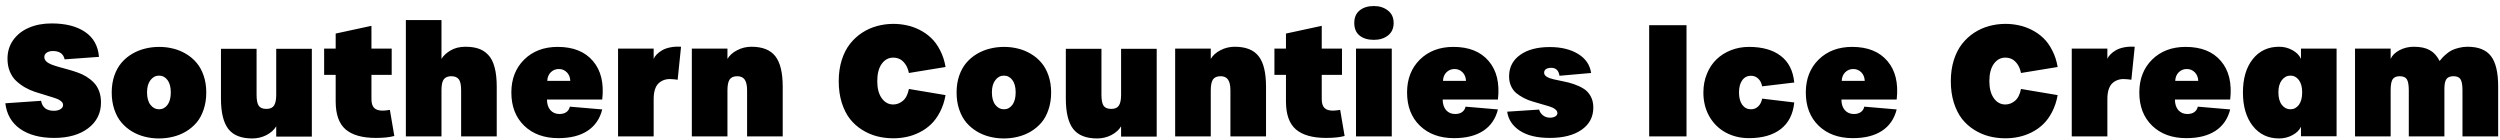 <svg width="356" height="20" viewBox="0 0 356 20" fill="none" xmlns="http://www.w3.org/2000/svg">
<path d="M7.709 19.64C5.737 19.64 4.132 19.217 2.893 18.37C1.662 17.516 0.95 16.295 0.758 14.707L5.851 14.355C6.022 15.302 6.627 15.775 7.666 15.775C8.064 15.775 8.388 15.693 8.637 15.53C8.887 15.366 9.001 15.156 8.979 14.9C8.965 14.686 8.837 14.498 8.595 14.334C8.36 14.163 8.054 14.024 7.677 13.917C7.306 13.803 6.883 13.672 6.406 13.522C5.936 13.373 5.456 13.223 4.965 13.074C4.481 12.917 4.004 12.704 3.534 12.433C3.064 12.156 2.648 11.846 2.285 11.504C1.922 11.163 1.626 10.721 1.398 10.18C1.178 9.639 1.067 9.034 1.067 8.365C1.067 7.355 1.338 6.468 1.879 5.707C2.427 4.938 3.174 4.351 4.121 3.945C5.068 3.539 6.143 3.336 7.346 3.336C9.331 3.336 10.919 3.739 12.107 4.543C13.303 5.347 13.965 6.532 14.094 8.098L9.203 8.451C9.033 7.661 8.477 7.266 7.538 7.266C7.175 7.266 6.879 7.344 6.652 7.5C6.424 7.657 6.31 7.863 6.31 8.12C6.31 8.355 6.402 8.561 6.587 8.739C6.773 8.917 7.018 9.066 7.324 9.187C7.637 9.308 7.997 9.426 8.403 9.54C8.808 9.647 9.232 9.764 9.673 9.892C10.122 10.013 10.566 10.152 11.008 10.309C11.456 10.458 11.883 10.657 12.289 10.906C12.695 11.156 13.051 11.44 13.357 11.761C13.67 12.074 13.919 12.472 14.104 12.956C14.289 13.441 14.382 13.985 14.382 14.59C14.382 16.113 13.773 17.338 12.556 18.263C11.339 19.181 9.723 19.64 7.709 19.64ZM22.625 19.715C21.934 19.715 21.268 19.633 20.628 19.47C19.987 19.313 19.379 19.064 18.802 18.722C18.226 18.373 17.724 17.95 17.297 17.451C16.869 16.946 16.531 16.327 16.282 15.594C16.033 14.861 15.909 14.053 15.909 13.17C15.909 12.294 16.033 11.494 16.282 10.768C16.538 10.042 16.88 9.429 17.307 8.931C17.734 8.433 18.236 8.013 18.813 7.671C19.396 7.33 20.009 7.08 20.649 6.924C21.297 6.76 21.97 6.678 22.667 6.678C23.365 6.678 24.034 6.76 24.674 6.924C25.315 7.08 25.92 7.33 26.49 7.671C27.066 8.013 27.564 8.433 27.984 8.931C28.411 9.429 28.75 10.042 28.999 10.768C29.248 11.494 29.372 12.294 29.372 13.17C29.372 14.053 29.248 14.861 28.999 15.594C28.757 16.327 28.422 16.946 27.995 17.451C27.568 17.95 27.066 18.373 26.49 18.722C25.913 19.064 25.301 19.313 24.653 19.47C24.005 19.633 23.329 19.715 22.625 19.715ZM22.646 15.562C23.137 15.562 23.539 15.352 23.852 14.932C24.166 14.512 24.322 13.917 24.322 13.149C24.322 12.401 24.166 11.818 23.852 11.398C23.539 10.978 23.137 10.768 22.646 10.768C22.162 10.768 21.756 10.981 21.429 11.408C21.101 11.828 20.938 12.408 20.938 13.149C20.938 13.917 21.101 14.512 21.429 14.932C21.756 15.352 22.162 15.562 22.646 15.562ZM35.917 19.715C34.344 19.715 33.209 19.263 32.511 18.359C31.814 17.455 31.465 16.01 31.465 14.024V6.945H36.537V13.501C36.537 14.227 36.636 14.743 36.836 15.049C37.042 15.355 37.409 15.508 37.935 15.508C38.448 15.508 38.807 15.352 39.014 15.039C39.227 14.725 39.334 14.213 39.334 13.501V6.945H44.406V19.448H39.334V17.985C39.035 18.491 38.572 18.907 37.946 19.235C37.32 19.555 36.644 19.715 35.917 19.715ZM53.524 19.64C51.595 19.64 50.157 19.235 49.21 18.423C48.271 17.612 47.801 16.284 47.801 14.441V10.661H46.157V6.924H47.801V4.778L52.894 3.678V6.924H55.777V10.661H52.894V14.11C52.894 14.686 53.022 15.106 53.278 15.37C53.535 15.626 53.937 15.754 54.485 15.754C54.734 15.754 55.079 15.718 55.52 15.647L56.151 19.363C55.474 19.548 54.599 19.64 53.524 19.64ZM57.795 19.427V2.856H62.866V8.387C63.13 7.938 63.557 7.54 64.148 7.191C64.738 6.835 65.45 6.657 66.283 6.657C67.002 6.657 67.621 6.746 68.141 6.924C68.66 7.095 69.12 7.39 69.518 7.81C69.924 8.23 70.226 8.817 70.426 9.572C70.632 10.319 70.735 11.241 70.735 12.337V19.427H65.664V12.871C65.664 12.102 65.553 11.575 65.333 11.291C65.112 10.999 64.756 10.853 64.265 10.853C63.781 10.853 63.425 10.999 63.197 11.291C62.977 11.575 62.866 12.102 62.866 12.871V19.427H57.795ZM79.512 19.672C77.49 19.672 75.868 19.081 74.643 17.9C73.426 16.718 72.817 15.142 72.817 13.17C72.817 11.248 73.426 9.686 74.643 8.483C75.868 7.28 77.458 6.678 79.416 6.678C81.622 6.678 83.295 7.347 84.434 8.686C85.58 10.017 86.021 11.846 85.758 14.174H77.889C77.889 14.8 78.049 15.302 78.37 15.679C78.697 16.049 79.128 16.234 79.661 16.234C80.06 16.234 80.388 16.145 80.644 15.967C80.907 15.782 81.074 15.523 81.145 15.188L85.758 15.583C85.424 16.921 84.722 17.939 83.655 18.637C82.594 19.327 81.213 19.672 79.512 19.672ZM77.932 11.515H81.21C81.188 11.01 81.025 10.604 80.719 10.298C80.412 9.985 80.032 9.828 79.576 9.828C79.121 9.828 78.736 9.985 78.423 10.298C78.117 10.604 77.953 11.01 77.932 11.515ZM88.011 19.427V6.924H93.082V8.387C93.168 8.166 93.314 7.952 93.52 7.746C93.727 7.532 93.983 7.337 94.289 7.159C94.602 6.974 94.994 6.835 95.463 6.742C95.933 6.65 96.439 6.621 96.98 6.657L96.499 11.355C96.122 11.298 95.763 11.266 95.421 11.259C95.086 11.252 94.773 11.305 94.481 11.419C94.197 11.533 93.951 11.693 93.745 11.899C93.538 12.106 93.374 12.398 93.253 12.775C93.139 13.152 93.082 13.597 93.082 14.11V19.427H88.011ZM98.517 19.427V6.924H103.589V8.387C103.888 7.881 104.35 7.468 104.977 7.148C105.603 6.821 106.279 6.657 107.005 6.657C108.579 6.657 109.714 7.109 110.411 8.013C111.109 8.91 111.458 10.351 111.458 12.337V19.427H106.386V12.871C106.386 12.166 106.272 11.654 106.044 11.334C105.824 11.013 105.471 10.853 104.987 10.853C104.475 10.853 104.112 11.01 103.898 11.323C103.692 11.636 103.589 12.152 103.589 12.871V19.427H98.517ZM127.217 19.694C126.406 19.694 125.626 19.598 124.879 19.405C124.139 19.213 123.434 18.907 122.765 18.487C122.096 18.067 121.516 17.548 121.024 16.928C120.54 16.302 120.152 15.53 119.861 14.611C119.576 13.693 119.434 12.675 119.434 11.558C119.434 10.469 119.576 9.469 119.861 8.557C120.152 7.646 120.544 6.878 121.035 6.251C121.526 5.625 122.103 5.095 122.765 4.66C123.434 4.226 124.142 3.909 124.89 3.71C125.637 3.504 126.413 3.4 127.217 3.4C127.872 3.4 128.506 3.468 129.118 3.603C129.737 3.731 130.349 3.949 130.954 4.255C131.566 4.561 132.114 4.945 132.598 5.408C133.082 5.863 133.506 6.447 133.869 7.159C134.239 7.863 134.499 8.657 134.648 9.54L129.427 10.394C129.321 9.874 129.143 9.444 128.893 9.102C128.644 8.76 128.377 8.525 128.093 8.397C127.808 8.269 127.509 8.205 127.196 8.205C126.527 8.205 125.979 8.504 125.552 9.102C125.132 9.693 124.922 10.511 124.922 11.558C124.922 12.583 125.135 13.394 125.562 13.992C125.989 14.583 126.534 14.878 127.196 14.878C127.694 14.878 128.153 14.704 128.573 14.355C128.993 13.999 129.278 13.437 129.427 12.668L134.648 13.544C134.492 14.426 134.228 15.223 133.858 15.935C133.495 16.64 133.072 17.224 132.588 17.686C132.111 18.149 131.566 18.533 130.954 18.84C130.349 19.146 129.737 19.363 129.118 19.491C128.506 19.626 127.872 19.694 127.217 19.694ZM142.934 19.715C142.243 19.715 141.578 19.633 140.937 19.47C140.297 19.313 139.688 19.064 139.111 18.722C138.535 18.373 138.033 17.95 137.606 17.451C137.179 16.946 136.841 16.327 136.592 15.594C136.342 14.861 136.218 14.053 136.218 13.17C136.218 12.294 136.342 11.494 136.592 10.768C136.848 10.042 137.19 9.429 137.617 8.931C138.044 8.433 138.546 8.013 139.122 7.671C139.706 7.33 140.318 7.08 140.959 6.924C141.606 6.76 142.279 6.678 142.977 6.678C143.674 6.678 144.343 6.76 144.984 6.924C145.624 7.08 146.229 7.33 146.799 7.671C147.375 8.013 147.874 8.433 148.294 8.931C148.721 9.429 149.059 10.042 149.308 10.768C149.557 11.494 149.682 12.294 149.682 13.17C149.682 14.053 149.557 14.861 149.308 15.594C149.066 16.327 148.731 16.946 148.304 17.451C147.877 17.95 147.375 18.373 146.799 18.722C146.222 19.064 145.61 19.313 144.962 19.47C144.315 19.633 143.639 19.715 142.934 19.715ZM142.955 15.562C143.446 15.562 143.848 15.352 144.162 14.932C144.475 14.512 144.631 13.917 144.631 13.149C144.631 12.401 144.475 11.818 144.162 11.398C143.848 10.978 143.446 10.768 142.955 10.768C142.471 10.768 142.065 10.981 141.738 11.408C141.411 11.828 141.247 12.408 141.247 13.149C141.247 13.917 141.411 14.512 141.738 14.932C142.065 15.352 142.471 15.562 142.955 15.562ZM156.227 19.715C154.654 19.715 153.518 19.263 152.821 18.359C152.123 17.455 151.774 16.01 151.774 14.024V6.945H156.846V13.501C156.846 14.227 156.946 14.743 157.145 15.049C157.351 15.355 157.718 15.508 158.245 15.508C158.757 15.508 159.117 15.352 159.323 15.039C159.537 14.725 159.643 14.213 159.643 13.501V6.945H164.715V19.448H159.643V17.985C159.344 18.491 158.882 18.907 158.255 19.235C157.629 19.555 156.953 19.715 156.227 19.715ZM167.342 19.427V6.924H172.413V8.387C172.712 7.881 173.175 7.468 173.801 7.148C174.428 6.821 175.104 6.657 175.83 6.657C177.403 6.657 178.538 7.109 179.236 8.013C179.933 8.91 180.282 10.351 180.282 12.337V19.427H175.211V12.871C175.211 12.166 175.097 11.654 174.869 11.334C174.648 11.013 174.296 10.853 173.812 10.853C173.299 10.853 172.936 11.01 172.723 11.323C172.516 11.636 172.413 12.152 172.413 12.871V19.427H167.342ZM188.845 19.64C186.916 19.64 185.478 19.235 184.532 18.423C183.592 17.612 183.122 16.284 183.122 14.441V10.661H181.478V6.924H183.122V4.778L188.215 3.678V6.924H191.098V10.661H188.215V14.11C188.215 14.686 188.343 15.106 188.6 15.37C188.856 15.626 189.258 15.754 189.806 15.754C190.055 15.754 190.401 15.718 190.842 15.647L191.472 19.363C190.796 19.548 189.92 19.64 188.845 19.64ZM195.647 5.675C194.792 5.675 194.113 5.472 193.607 5.066C193.102 4.66 192.849 4.062 192.849 3.272C192.849 2.496 193.102 1.902 193.607 1.489C194.12 1.069 194.8 0.859 195.647 0.859C196.437 0.859 197.102 1.073 197.643 1.5C198.184 1.92 198.455 2.511 198.455 3.272C198.455 4.041 198.184 4.635 197.643 5.055C197.109 5.468 196.444 5.675 195.647 5.675ZM193.095 19.427V6.924H198.188V19.427H193.095ZM207.06 19.672C205.039 19.672 203.416 19.081 202.192 17.9C200.974 16.718 200.366 15.142 200.366 13.17C200.366 11.248 200.974 9.686 202.192 8.483C203.416 7.28 205.007 6.678 206.964 6.678C209.171 6.678 210.844 7.347 211.983 8.686C213.129 10.017 213.57 11.846 213.306 14.174H205.437C205.437 14.8 205.598 15.302 205.918 15.679C206.245 16.049 206.676 16.234 207.21 16.234C207.608 16.234 207.936 16.145 208.192 15.967C208.456 15.782 208.623 15.523 208.694 15.188L213.306 15.583C212.972 16.921 212.271 17.939 211.203 18.637C210.142 19.327 208.762 19.672 207.06 19.672ZM205.48 11.515H208.758C208.737 11.01 208.573 10.604 208.267 10.298C207.961 9.985 207.58 9.828 207.124 9.828C206.669 9.828 206.285 9.985 205.971 10.298C205.665 10.604 205.502 11.01 205.48 11.515ZM220.695 19.64C218.894 19.64 217.471 19.299 216.424 18.615C215.385 17.932 214.783 17.028 214.62 15.903L219.168 15.604C219.268 15.946 219.456 16.224 219.734 16.437C220.012 16.651 220.339 16.758 220.716 16.758C221.022 16.758 221.275 16.697 221.474 16.576C221.674 16.455 221.773 16.298 221.773 16.106C221.773 15.9 221.67 15.718 221.464 15.562C221.264 15.398 221.001 15.266 220.674 15.167C220.346 15.067 219.973 14.957 219.553 14.836C219.133 14.707 218.706 14.583 218.271 14.462C217.837 14.341 217.414 14.174 217.001 13.96C216.588 13.746 216.221 13.508 215.901 13.245C215.581 12.974 215.328 12.622 215.143 12.188C214.958 11.754 214.876 11.266 214.897 10.725C214.94 9.486 215.477 8.508 216.51 7.789C217.542 7.063 218.937 6.7 220.695 6.7C222.311 6.7 223.653 7.027 224.72 7.682C225.788 8.33 226.407 9.234 226.578 10.394L222.072 10.789C221.958 10.034 221.567 9.657 220.898 9.657C220.585 9.657 220.336 9.718 220.15 9.839C219.973 9.96 219.884 10.131 219.884 10.351C219.884 10.586 220.012 10.782 220.268 10.938C220.524 11.088 220.859 11.209 221.272 11.302C221.684 11.394 222.14 11.49 222.638 11.59C223.136 11.682 223.635 11.814 224.133 11.985C224.631 12.156 225.087 12.369 225.5 12.626C225.913 12.875 226.247 13.23 226.503 13.693C226.76 14.149 226.888 14.69 226.888 15.316C226.888 16.654 226.329 17.711 225.211 18.487C224.101 19.256 222.596 19.64 220.695 19.64ZM234.842 19.427V3.593H240.159V19.427H234.842ZM249.053 19.672C247.836 19.672 246.733 19.405 245.743 18.872C244.761 18.338 243.985 17.576 243.416 16.587C242.846 15.59 242.562 14.451 242.562 13.17C242.562 12.209 242.729 11.323 243.064 10.511C243.398 9.693 243.854 9.006 244.43 8.451C245.007 7.896 245.694 7.461 246.491 7.148C247.288 6.835 248.142 6.678 249.053 6.678C250.961 6.678 252.47 7.105 253.58 7.96C254.698 8.807 255.339 10.07 255.502 11.75L250.933 12.294C250.84 11.825 250.651 11.458 250.367 11.195C250.082 10.924 249.74 10.789 249.342 10.789C248.815 10.789 248.398 11.002 248.092 11.43C247.786 11.857 247.633 12.437 247.633 13.17C247.633 13.903 247.786 14.487 248.092 14.921C248.406 15.348 248.822 15.562 249.342 15.562C249.74 15.562 250.082 15.426 250.367 15.156C250.651 14.885 250.84 14.515 250.933 14.046L255.502 14.59C255.339 16.248 254.698 17.512 253.58 18.38C252.463 19.242 250.954 19.672 249.053 19.672ZM263.841 19.672C261.82 19.672 260.197 19.081 258.972 17.9C257.755 16.718 257.147 15.142 257.147 13.17C257.147 11.248 257.755 9.686 258.972 8.483C260.197 7.28 261.788 6.678 263.745 6.678C265.952 6.678 267.624 7.347 268.763 8.686C269.909 10.017 270.351 11.846 270.087 14.174H262.218C262.218 14.8 262.378 15.302 262.699 15.679C263.026 16.049 263.457 16.234 263.991 16.234C264.389 16.234 264.717 16.145 264.973 15.967C265.236 15.782 265.404 15.523 265.475 15.188L270.087 15.583C269.753 16.921 269.052 17.939 267.984 18.637C266.923 19.327 265.542 19.672 263.841 19.672ZM262.261 11.515H265.539C265.517 11.01 265.354 10.604 265.048 10.298C264.742 9.985 264.361 9.828 263.905 9.828C263.45 9.828 263.065 9.985 262.752 10.298C262.446 10.604 262.282 11.01 262.261 11.515ZM285.58 19.694C284.768 19.694 283.989 19.598 283.241 19.405C282.501 19.213 281.796 18.907 281.127 18.487C280.458 18.067 279.878 17.548 279.387 16.928C278.903 16.302 278.515 15.53 278.223 14.611C277.938 13.693 277.796 12.675 277.796 11.558C277.796 10.469 277.938 9.469 278.223 8.557C278.515 7.646 278.906 6.878 279.398 6.251C279.889 5.625 280.465 5.095 281.127 4.66C281.796 4.226 282.505 3.909 283.252 3.71C283.999 3.504 284.775 3.4 285.58 3.4C286.235 3.4 286.868 3.468 287.48 3.603C288.099 3.731 288.712 3.949 289.317 4.255C289.929 4.561 290.477 4.945 290.961 5.408C291.445 5.863 291.868 6.447 292.231 7.159C292.602 7.863 292.861 8.657 293.011 9.54L287.79 10.394C287.683 9.874 287.505 9.444 287.256 9.102C287.007 8.76 286.74 8.525 286.455 8.397C286.17 8.269 285.871 8.205 285.558 8.205C284.889 8.205 284.341 8.504 283.914 9.102C283.494 9.693 283.284 10.511 283.284 11.558C283.284 12.583 283.498 13.394 283.925 13.992C284.352 14.583 284.896 14.878 285.558 14.878C286.057 14.878 286.516 14.704 286.936 14.355C287.356 13.999 287.64 13.437 287.79 12.668L293.011 13.544C292.854 14.426 292.591 15.223 292.221 15.935C291.858 16.64 291.434 17.224 290.95 17.686C290.473 18.149 289.929 18.533 289.317 18.84C288.712 19.146 288.099 19.363 287.48 19.491C286.868 19.626 286.235 19.694 285.58 19.694ZM295.018 19.427V6.924H300.09V8.387C300.175 8.166 300.321 7.952 300.528 7.746C300.734 7.532 300.99 7.337 301.296 7.159C301.609 6.974 302.001 6.835 302.471 6.742C302.941 6.65 303.446 6.621 303.987 6.657L303.506 11.355C303.129 11.298 302.77 11.266 302.428 11.259C302.094 11.252 301.78 11.305 301.488 11.419C301.204 11.533 300.958 11.693 300.752 11.899C300.545 12.106 300.382 12.398 300.261 12.775C300.147 13.152 300.09 13.597 300.09 14.11V19.427H295.018ZM311.333 19.672C309.311 19.672 307.688 19.081 306.464 17.9C305.247 16.718 304.638 15.142 304.638 13.17C304.638 11.248 305.247 9.686 306.464 8.483C307.688 7.28 309.279 6.678 311.237 6.678C313.443 6.678 315.116 7.347 316.255 8.686C317.401 10.017 317.842 11.846 317.579 14.174H309.71C309.71 14.8 309.87 15.302 310.19 15.679C310.518 16.049 310.948 16.234 311.482 16.234C311.881 16.234 312.208 16.145 312.465 15.967C312.728 15.782 312.895 15.523 312.966 15.188L317.579 15.583C317.244 16.921 316.543 17.939 315.475 18.637C314.415 19.327 313.034 19.672 311.333 19.672ZM309.753 11.515H313.03C313.009 11.01 312.845 10.604 312.539 10.298C312.233 9.985 311.852 9.828 311.397 9.828C310.941 9.828 310.557 9.985 310.244 10.298C309.938 10.604 309.774 11.01 309.753 11.515ZM324.551 19.715C322.985 19.715 321.732 19.121 320.793 17.932C319.86 16.736 319.394 15.149 319.394 13.17C319.394 11.177 319.86 9.593 320.793 8.419C321.725 7.244 322.978 6.657 324.551 6.657C325.241 6.657 325.875 6.821 326.452 7.148C327.035 7.468 327.437 7.881 327.658 8.387V6.924H332.73V19.405H327.658V18.049C327.437 18.533 327.032 18.932 326.441 19.245C325.857 19.558 325.227 19.715 324.551 19.715ZM326.153 15.562C326.644 15.562 327.046 15.352 327.359 14.932C327.672 14.512 327.829 13.917 327.829 13.149C327.829 12.401 327.672 11.818 327.359 11.398C327.046 10.978 326.644 10.768 326.153 10.768C325.669 10.768 325.263 10.981 324.935 11.408C324.608 11.828 324.444 12.408 324.444 13.149C324.444 13.917 324.608 14.512 324.935 14.932C325.263 15.352 325.669 15.562 326.153 15.562ZM335.356 19.427V6.924H340.428V8.387C340.648 7.888 341.068 7.476 341.688 7.148C342.314 6.821 342.994 6.657 343.727 6.657C344.667 6.657 345.421 6.817 345.991 7.137C346.567 7.451 347.037 7.967 347.4 8.686C347.564 8.486 347.702 8.323 347.816 8.194C347.93 8.066 348.115 7.896 348.372 7.682C348.628 7.461 348.884 7.287 349.14 7.159C349.397 7.031 349.724 6.917 350.123 6.817C350.521 6.71 350.941 6.657 351.382 6.657C352.927 6.657 354.038 7.102 354.714 7.992C355.397 8.874 355.739 10.323 355.739 12.337V19.427H350.656V12.871C350.656 12.102 350.564 11.575 350.379 11.291C350.201 10.999 349.866 10.853 349.375 10.853C348.905 10.853 348.571 10.988 348.372 11.259C348.179 11.529 348.083 11.992 348.083 12.647V19.427H343.012V12.871C343.012 12.109 342.919 11.583 342.734 11.291C342.549 10.999 342.211 10.853 341.72 10.853C341.236 10.853 340.898 11.002 340.705 11.302C340.52 11.593 340.428 12.117 340.428 12.871V19.427H335.356Z" fill="black"/>
</svg>

